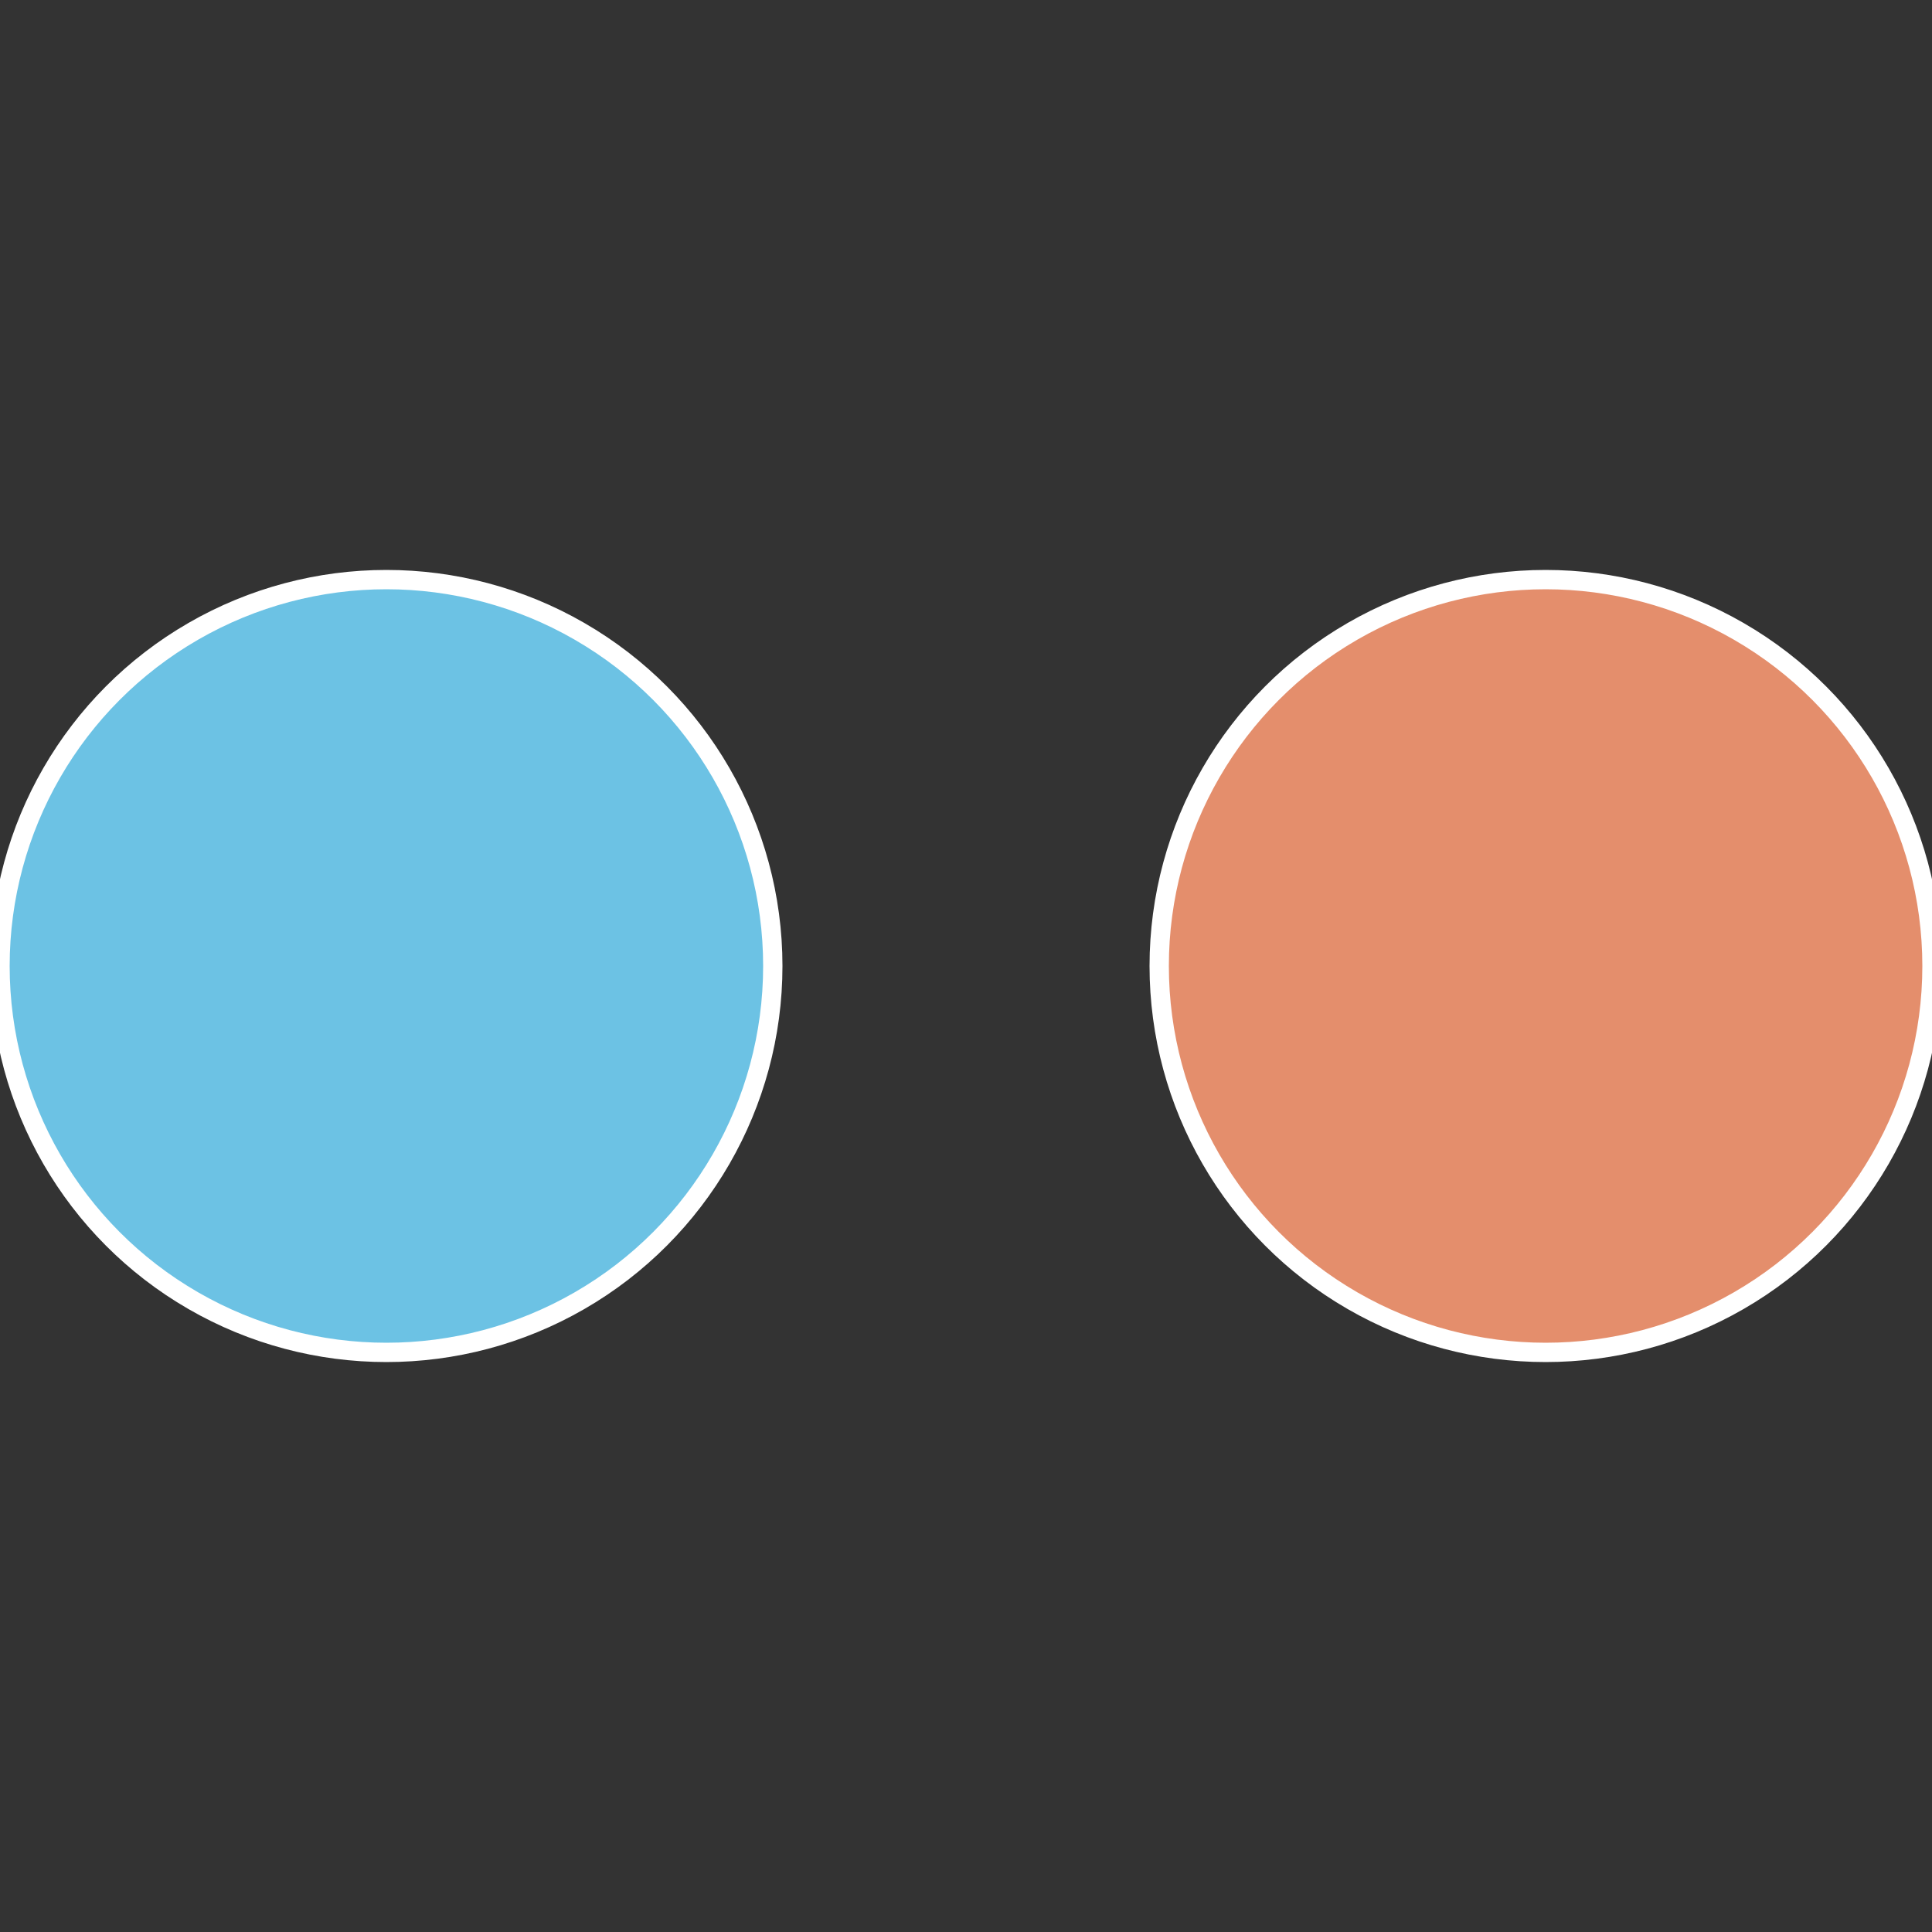 <?xml version="1.0" standalone="no"?>
<svg width="500" height="500" viewBox="-1 -1 2 2" xmlns="http://www.w3.org/2000/svg">
 
                <rect x="-1" y="-1" width="2" height="2" fill="#333333" stroke="none"/>
 
                <circle cx="0.6" cy="0" r="0.4" fill="#e48e6c" stroke="#fff" stroke-width="1%" />
             
                <circle cx="-0.6" cy="7.3478807948841E-17" r="0.4" fill="#6cc2e4" stroke="#fff" stroke-width="1%" />
            </svg>
